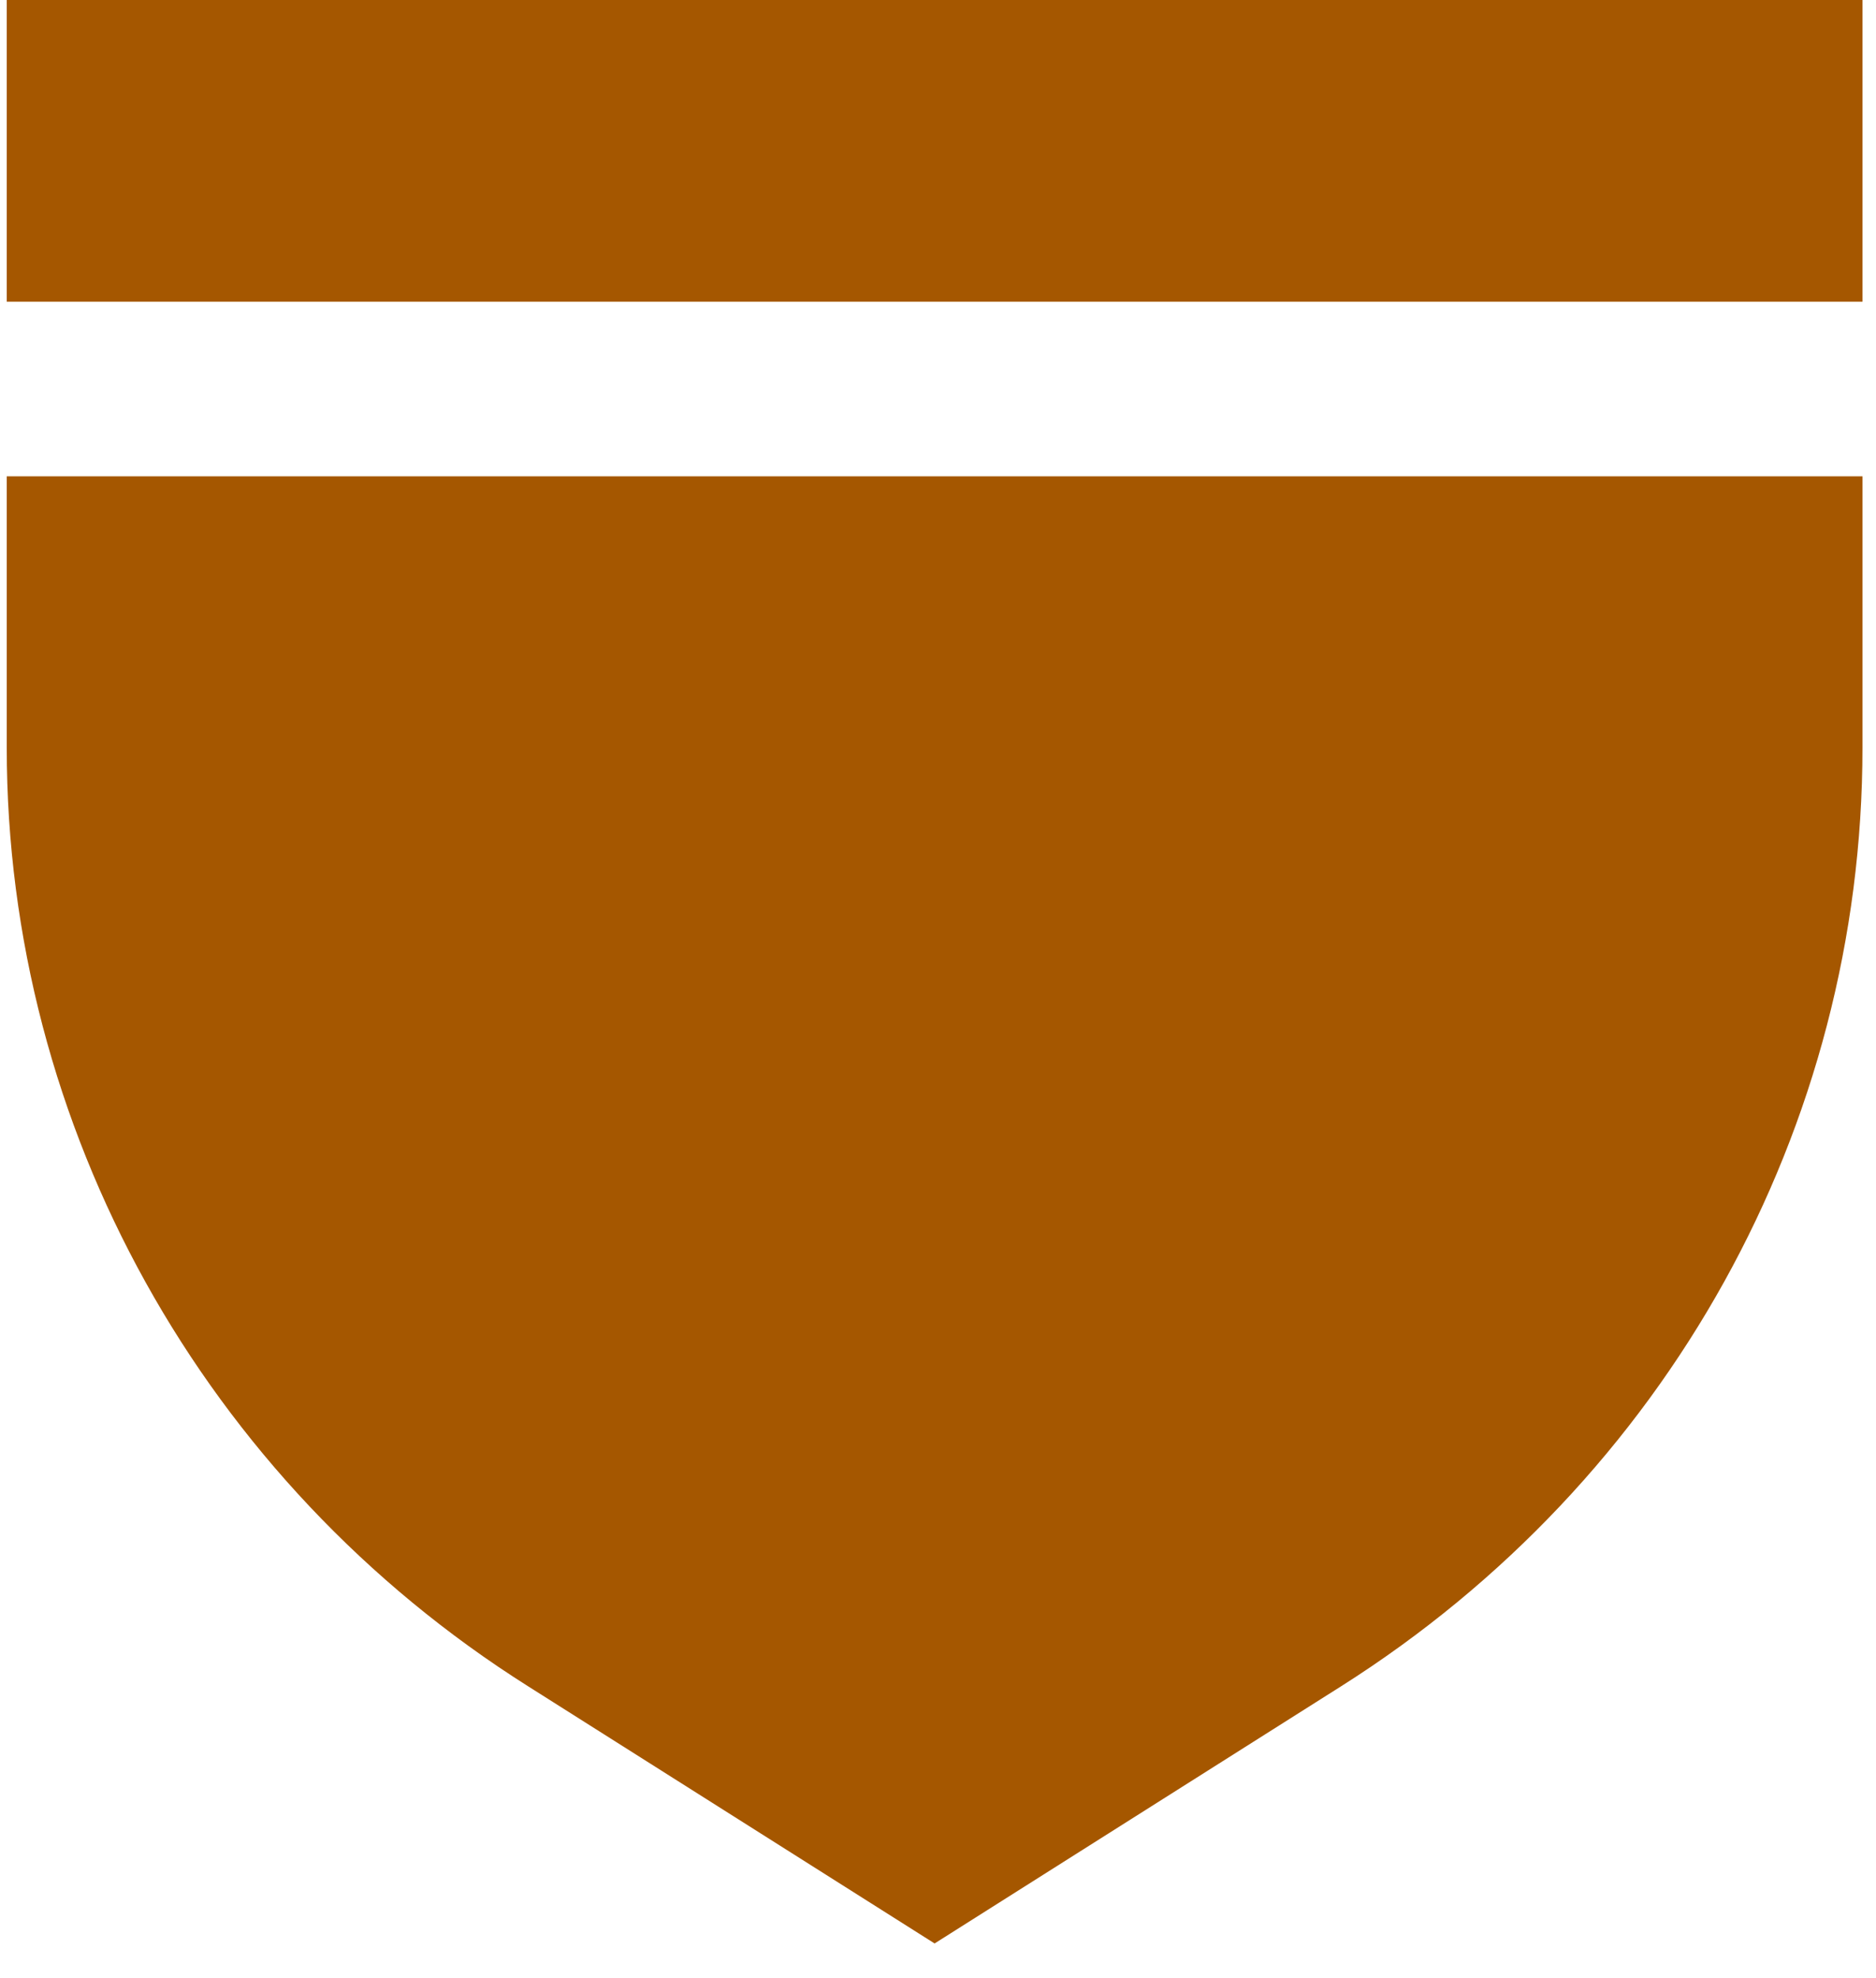 <?xml version="1.0" encoding="UTF-8"?>
<svg xmlns="http://www.w3.org/2000/svg" width="37" height="39" viewBox="0 0 37 39" fill="none">
  <path d="M36.733 5.948V0H18.433H0.133V5.948H36.733Z" fill="#A55700"></path>
  <path d="M0.133 9.391V14.744C0.133 22.226 4.016 29.207 10.413 33.245L18.433 38.317L26.453 33.245C32.882 29.176 36.733 22.226 36.733 14.744V9.391H0.133Z" fill="#A55700"></path>
</svg>
